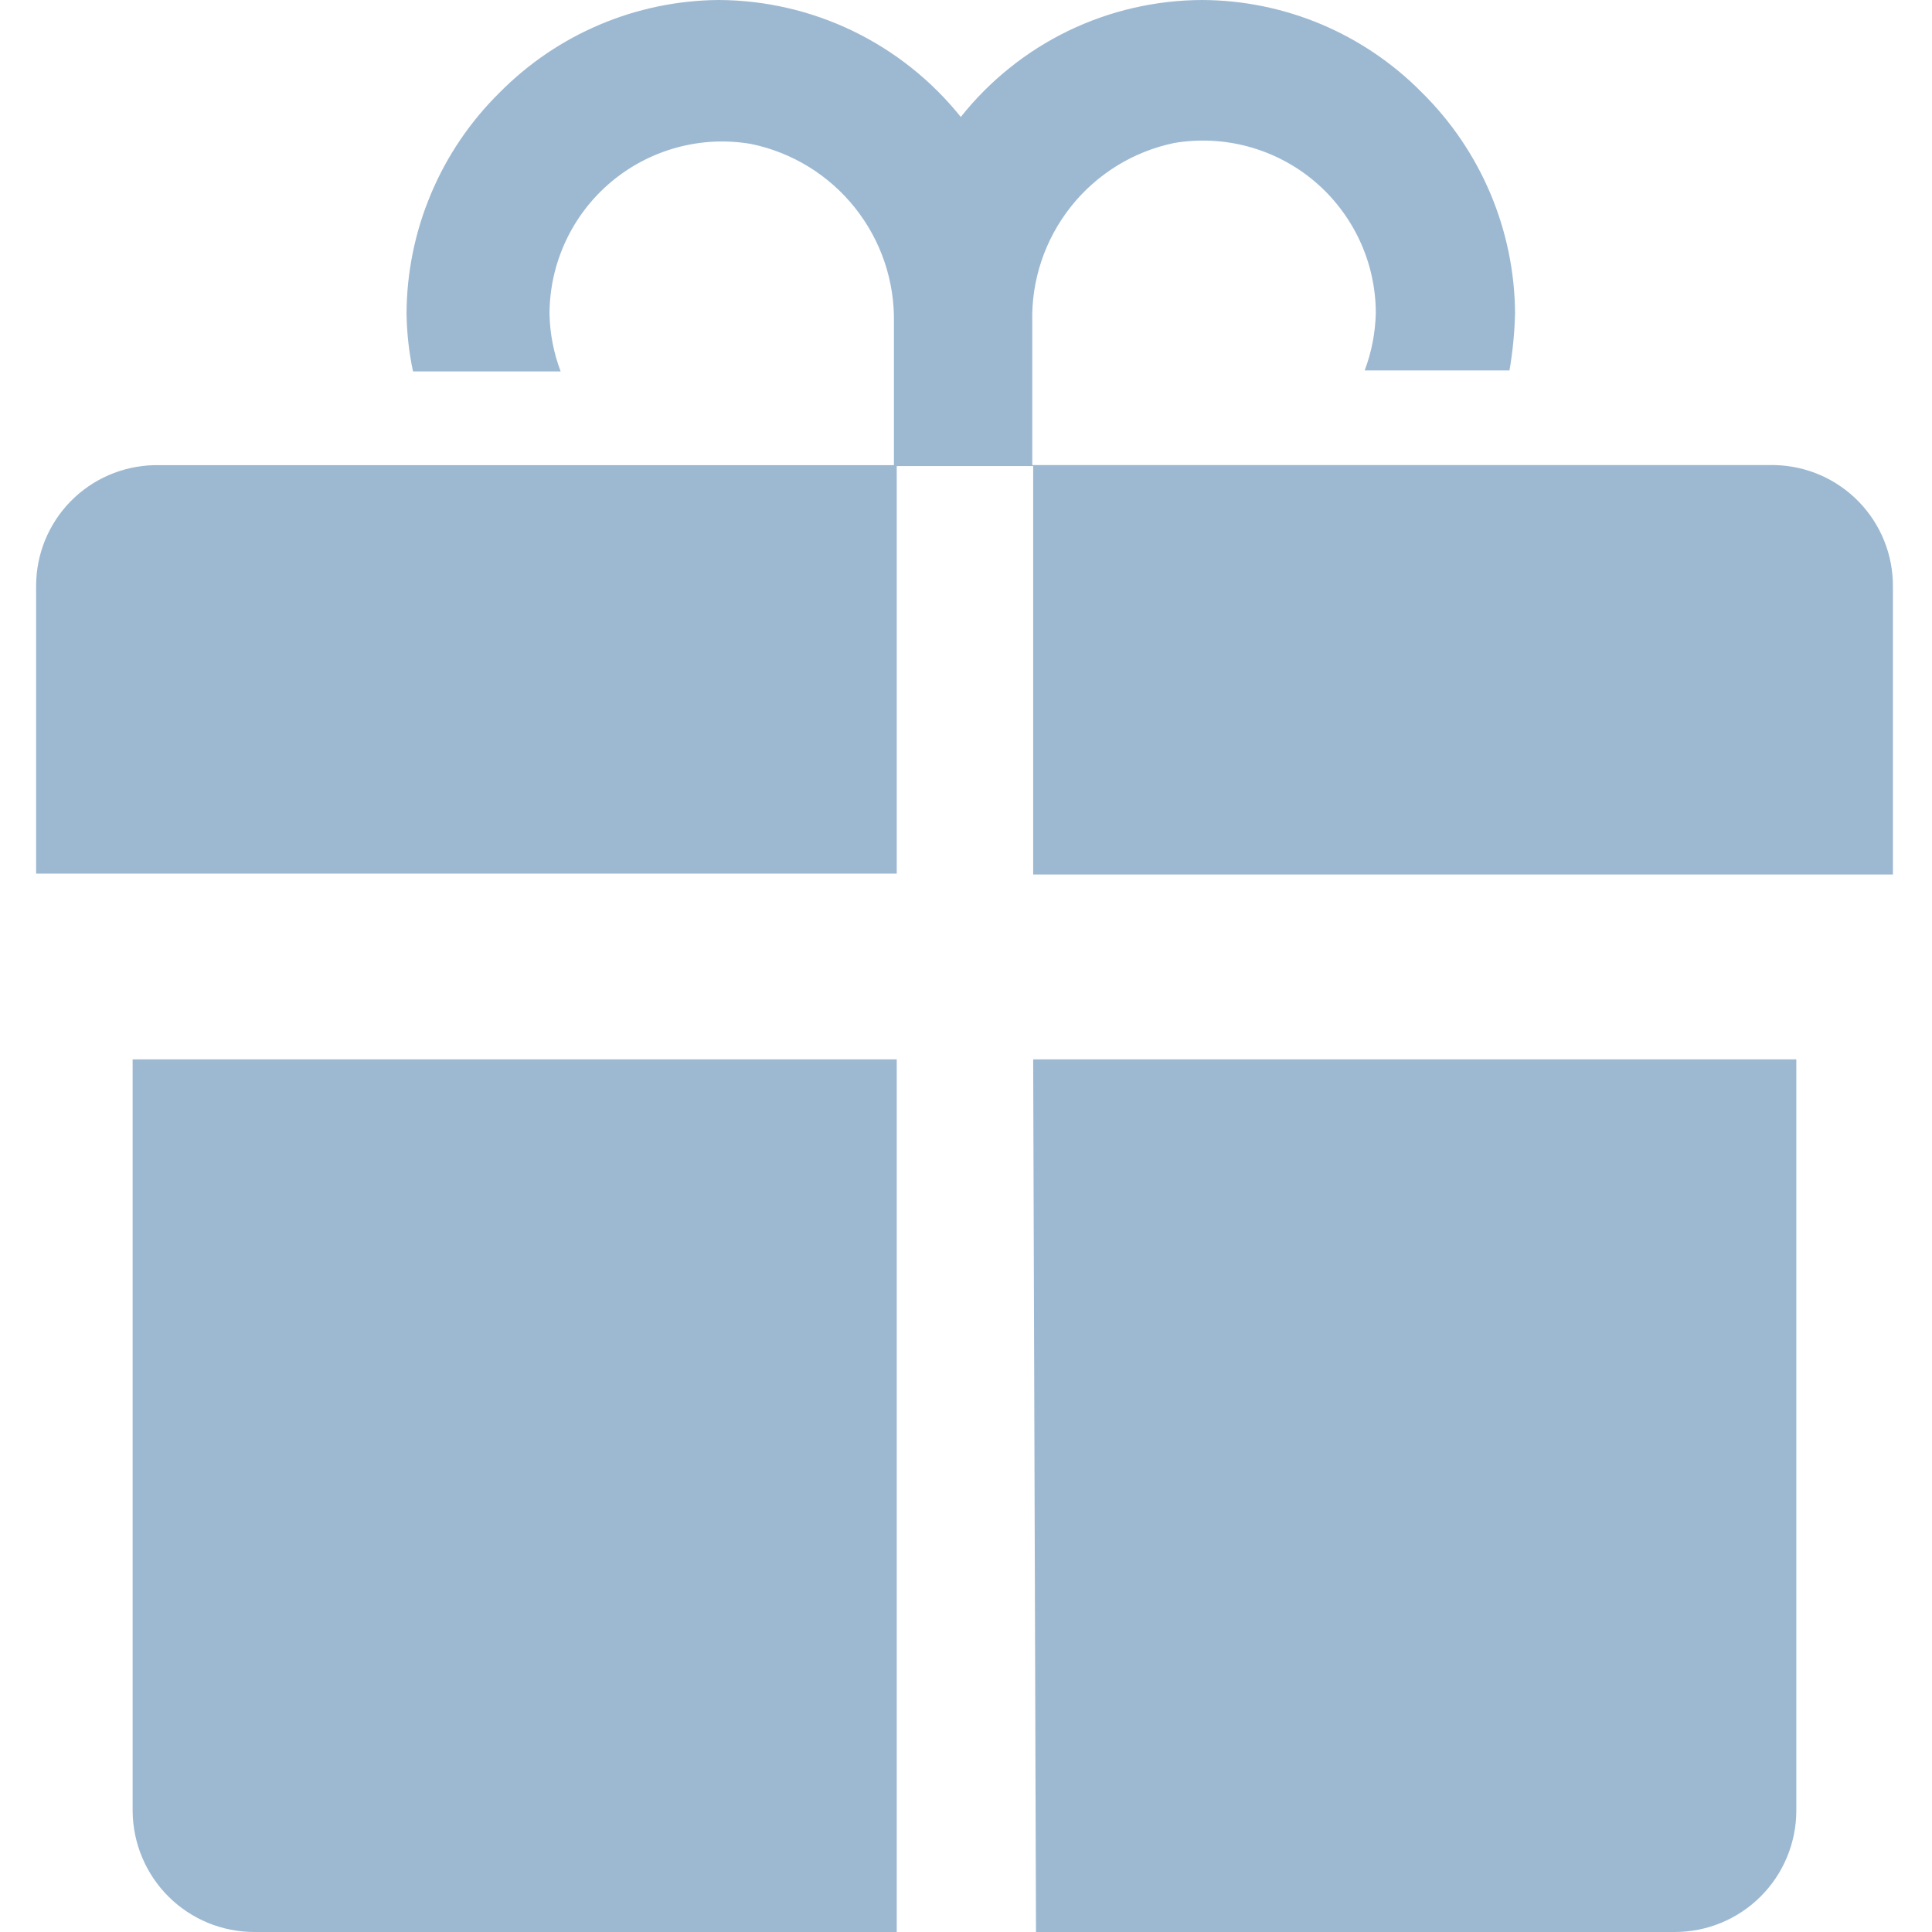 <?xml version="1.0" encoding="utf-8"?>
<svg xmlns="http://www.w3.org/2000/svg" fill="none" height="26" viewBox="0 0 26 26" width="26">
<path d="M1.785 24.376C1.789 24.808 1.963 25.221 2.269 25.525C2.576 25.83 2.99 26 3.422 26H12.068V14.256H1.785V24.376Z" fill="#9DB9D2"/>
<path d="M13.942 26H22.538C22.97 26 23.384 25.83 23.691 25.525C23.997 25.221 24.171 24.808 24.174 24.376V14.256H13.904L13.942 26Z" fill="#9DB9D2"/>
<path d="M0.486 7.884V11.757H12.068V6.26H2.073C1.648 6.27 1.245 6.445 0.948 6.749C0.652 7.052 0.486 7.46 0.486 7.884Z" fill="#9DB9D2"/>
<path d="M23.887 6.259H13.892V4.335C13.877 3.773 14.061 3.224 14.41 2.783C14.759 2.342 15.253 2.038 15.803 1.924C16.136 1.868 16.477 1.885 16.803 1.974C17.128 2.063 17.431 2.221 17.689 2.439C17.947 2.657 18.154 2.928 18.297 3.234C18.44 3.54 18.514 3.873 18.515 4.21C18.509 4.475 18.459 4.737 18.365 4.985H20.314C20.358 4.729 20.383 4.47 20.389 4.21C20.38 3.097 19.931 2.032 19.139 1.249C18.753 0.856 18.292 0.543 17.784 0.328C17.276 0.114 16.73 0.002 16.178 0C15.553 0.002 14.937 0.144 14.374 0.416C13.812 0.689 13.318 1.085 12.93 1.574C12.538 1.085 12.042 0.69 11.478 0.417C10.914 0.145 10.296 0.002 9.669 0C8.559 0.009 7.499 0.459 6.72 1.249C6.326 1.638 6.013 2.101 5.799 2.611C5.584 3.122 5.473 3.669 5.471 4.223C5.475 4.483 5.504 4.743 5.558 4.998H7.545C7.451 4.75 7.4 4.488 7.395 4.223C7.396 3.885 7.47 3.552 7.613 3.246C7.755 2.94 7.963 2.669 8.221 2.451C8.479 2.234 8.781 2.075 9.107 1.986C9.432 1.897 9.773 1.88 10.106 1.937C10.658 2.05 11.153 2.354 11.504 2.794C11.856 3.235 12.042 3.784 12.03 4.348V6.272H13.904V11.769H25.474V7.896C25.477 7.47 25.313 7.059 25.016 6.753C24.719 6.447 24.314 6.269 23.887 6.259Z" fill="#9DB9D2"/>
</svg>